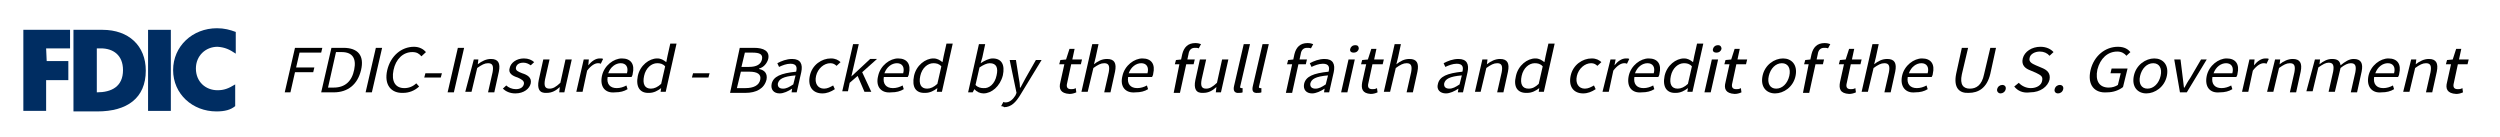 <svg width="439" height="24" viewBox="0 0 439 24" fill="none" xmlns="http://www.w3.org/2000/svg">
<path fill-rule="evenodd" clip-rule="evenodd" d="M12.9 5.237H18C22.6 5.237 25.6 8.028 25.6 12.401C25.6 17.24 22.3 19.566 17.1 19.566H12.9V5.237ZM17.7 8.493C17.5 8.493 17.3 8.493 17 8.493V16.216C19.6 16.216 21.6 15.193 21.6 12.308C21.6 9.703 19.9 8.493 17.7 8.493Z" fill="#002d62"/>
<path fill-rule="evenodd" clip-rule="evenodd" d="M41.4 9.424V5.609C40.4 5.237 39.4 4.958 38.1 4.958C33.8 4.958 30.4 8.121 30.4 12.308C30.4 16.495 33.8 19.566 38 19.566C39.5 19.566 40.5 19.287 41.3 18.635V14.821C40.1 15.565 39.3 15.844 38.2 15.844C36.1 15.844 34.4 14.355 34.4 12.029C34.4 9.796 36.1 8.214 38.2 8.214C39.5 8.307 40.3 8.68 41.4 9.424Z" fill="#002d62"/>
<path fill-rule="evenodd" clip-rule="evenodd" d="M4.1 5.237V19.473H8.1V14.076H12V10.726H8.2L8.1 8.493H12.3V5.237H4.1Z" fill="#002d62"/>
<path fill-rule="evenodd" clip-rule="evenodd" d="M26 19.473H30V5.237H26V19.473Z" fill="#002d62"/>
<path d="M51.8 8.4H56.6L56.4 9.238H52.6L52 11.843H55.2L55 12.681H51.8L51 16.216H50L51.8 8.4Z" fill="#000"/>
<path d="M58.2 8.4H60.3C62.9 8.4 64 9.796 63.4 12.308C62.8 14.82 61.1 16.216 58.6 16.216H56.4L58.2 8.4ZM58.6 15.379C60.6 15.379 61.8 14.262 62.2 12.215C62.6 10.261 61.9 9.145 60 9.145H59L57.6 15.379H58.6Z" fill="#000"/>
<path d="M66 8.4H67.1L65.3 16.216H64.2L66 8.4Z" fill="#000"/>
<path d="M68 12.308C68.6 9.796 70.5 8.214 72.7 8.214C73.7 8.214 74.4 8.68 74.8 9.145L74 9.889C73.6 9.424 73.2 9.145 72.4 9.145C70.8 9.145 69.5 10.354 69.1 12.308C68.7 14.262 69.4 15.472 71 15.472C71.8 15.472 72.5 15.193 73.1 14.634L73.6 15.193C72.8 15.937 71.8 16.309 70.8 16.309C68.7 16.402 67.4 14.914 68 12.308Z" fill="#000"/>
<path d="M74.7 12.867H77.6L77.4 13.611H74.5L74.7 12.867Z" fill="#000"/>
<path d="M80.4 8.4H81.5L79.7 16.216H78.6L80.4 8.4Z" fill="#000"/>
<path d="M83.2 10.447H84L83.9 11.285C84.6 10.726 85.4 10.354 86.2 10.354C87.5 10.354 87.9 11.099 87.6 12.587L86.8 16.216H85.7L86.5 12.68C86.7 11.564 86.5 11.099 85.7 11.099C85.1 11.099 84.6 11.378 83.8 11.936L82.8 16.123H81.7L83.2 10.447Z" fill="#000"/>
<path d="M88.3 15.565L88.9 15.007C89.3 15.379 89.9 15.658 90.6 15.658C91.4 15.658 91.9 15.286 92 14.727C92.1 14.169 91.5 13.89 90.9 13.611C90 13.332 89.2 12.867 89.5 11.936C89.7 11.006 90.7 10.261 92 10.261C92.8 10.261 93.4 10.54 93.8 10.912L93.2 11.471C92.8 11.192 92.4 11.006 91.9 11.006C91.1 11.006 90.7 11.378 90.6 11.843C90.5 12.401 91 12.587 91.7 12.867C92.6 13.146 93.4 13.611 93.2 14.634C93 15.565 92 16.402 90.5 16.402C89.5 16.402 88.8 16.03 88.3 15.565Z" fill="#000"/>
<path d="M94.6 14.076L95.4 10.447H96.5L95.7 13.983C95.5 15.1 95.7 15.565 96.5 15.565C97.1 15.565 97.6 15.286 98.4 14.541L99.3 10.447H100.4L99.1 16.216H98.2L98.3 15.286C97.6 15.937 96.9 16.309 96 16.309C94.7 16.402 94.3 15.565 94.6 14.076Z" fill="#000"/>
<path d="M102.5 10.447H103.4L103.3 11.471C103.9 10.726 104.6 10.261 105.3 10.261C105.6 10.261 105.8 10.261 105.9 10.354L105.5 11.192C105.3 11.099 105.2 11.099 105 11.099C104.5 11.099 103.8 11.471 103.1 12.401L102.3 16.123H101.2L102.5 10.447Z" fill="#000"/>
<path d="M105.7 13.332C106.1 11.471 107.8 10.261 109.2 10.261C110.8 10.261 111.5 11.285 111.1 12.96C111.1 13.146 111 13.332 110.9 13.518H106.7C106.5 14.727 107.1 15.472 108.3 15.472C108.9 15.472 109.5 15.286 110 15.007L110.2 15.658C109.6 16.03 108.9 16.216 108 16.216C106.3 16.402 105.3 15.286 105.7 13.332ZM110.1 12.867C110.4 11.75 109.9 11.099 109 11.099C108.1 11.099 107.2 11.75 106.8 12.867H110.1Z" fill="#000"/>
<path d="M112 13.332C112.4 11.471 114 10.261 115.4 10.261C116.1 10.261 116.5 10.54 117 10.913L117.2 9.889L117.7 7.656H118.8L116.9 16.123H116L116.1 15.472C115.5 15.937 114.8 16.309 114 16.309C112.4 16.402 111.6 15.286 112 13.332ZM116.1 14.727L116.8 11.657C116.4 11.192 115.9 11.099 115.4 11.099C114.4 11.099 113.4 11.936 113.1 13.332C112.8 14.727 113.2 15.565 114.3 15.565C114.9 15.565 115.5 15.286 116.1 14.727Z" fill="#000"/>
<path d="M121.7 12.867H124.6L124.4 13.611H121.5L121.7 12.867Z" fill="#000"/>
<path d="M129.9 8.4H132.4C134.1 8.4 135.2 8.959 134.9 10.354C134.7 11.099 134.1 11.843 133.3 12.029V12.122C134.3 12.308 134.8 12.96 134.6 13.983C134.2 15.565 132.8 16.309 130.9 16.309H128.2L129.9 8.4ZM130.9 15.472C132.3 15.472 133.3 15.007 133.5 13.983C133.7 13.053 133 12.587 131.6 12.587H130.1L129.4 15.472H130.9ZM131.5 11.75C132.9 11.75 133.6 11.285 133.8 10.447C134 9.517 133.4 9.238 132.1 9.238H130.8L130.2 11.75H131.5Z" fill="#000"/>
<path d="M135.5 14.727C135.8 13.425 137.1 12.867 139.8 12.587C140 11.843 139.9 11.192 138.8 11.192C138.1 11.192 137.4 11.471 136.8 11.75L136.5 11.099C137.2 10.726 138.1 10.354 139.1 10.354C140.6 10.354 141 11.285 140.7 12.68L139.9 16.216H139L139.1 15.565C138.4 16.03 137.6 16.402 136.9 16.402C135.9 16.402 135.3 15.751 135.5 14.727ZM139.3 14.82L139.7 13.239C137.5 13.425 136.8 13.89 136.6 14.634C136.5 15.286 136.9 15.565 137.5 15.565C138.1 15.565 138.6 15.286 139.3 14.82Z" fill="#000"/>
<path d="M142.2 13.332C142.6 11.378 144.3 10.261 145.9 10.261C146.7 10.261 147.2 10.54 147.6 10.912L146.9 11.564C146.6 11.285 146.3 11.099 145.8 11.099C144.7 11.099 143.6 12.029 143.3 13.332C143 14.634 143.6 15.565 144.7 15.565C145.3 15.565 145.8 15.286 146.3 15.007L146.6 15.658C145.9 16.123 145.2 16.402 144.4 16.402C142.8 16.402 141.8 15.286 142.2 13.332Z" fill="#000"/>
<path d="M149.8 7.749H150.8L149.5 13.425L152.8 10.354H154L151.4 12.68L153 16.123H151.8L150.6 13.332L149.2 14.541L148.9 16.03H147.9L149.8 7.749Z" fill="#000"/>
<path d="M154.2 13.332C154.6 11.471 156.3 10.261 157.7 10.261C159.3 10.261 160 11.285 159.6 12.96C159.6 13.146 159.5 13.332 159.4 13.518H155.2C155 14.727 155.6 15.472 156.8 15.472C157.4 15.472 158 15.286 158.5 15.007L158.7 15.658C158.1 16.03 157.4 16.216 156.5 16.216C154.8 16.402 153.7 15.286 154.2 13.332ZM158.6 12.867C158.9 11.75 158.4 11.099 157.5 11.099C156.6 11.099 155.7 11.75 155.3 12.867H158.6Z" fill="#000"/>
<path d="M160.5 13.332C160.9 11.471 162.5 10.261 163.9 10.261C164.6 10.261 165 10.54 165.5 10.913L165.7 9.889L166.2 7.656H167.3L165.4 16.123H164.5L164.6 15.472C164 15.937 163.3 16.309 162.5 16.309C160.8 16.402 160.1 15.286 160.5 13.332ZM164.6 14.727L165.3 11.657C164.9 11.192 164.4 11.099 163.9 11.099C162.9 11.099 161.9 11.936 161.6 13.332C161.3 14.727 161.7 15.565 162.8 15.565C163.4 15.565 164 15.286 164.6 14.727Z" fill="#000"/>
<path d="M171.1 15.658L170.8 16.216H170L171.9 7.749H173L172.5 10.075L172.2 11.099C172.9 10.633 173.7 10.261 174.3 10.261C175.9 10.261 176.5 11.378 176.1 13.239C175.6 15.193 174.1 16.402 172.7 16.402C172.1 16.402 171.5 16.123 171.1 15.658ZM175 13.239C175.3 11.936 175 11.099 173.8 11.099C173.3 11.099 172.7 11.378 172 11.843L171.3 14.914C171.7 15.379 172.3 15.472 172.7 15.472C173.7 15.565 174.7 14.727 175 13.239Z" fill="#000"/>
<path d="M175.8 18.636L176.2 17.891C176.3 17.984 176.5 17.984 176.6 17.984C177.3 17.984 177.9 17.426 178.3 16.775L178.5 16.309L177.3 10.54H178.4L178.9 13.704C179 14.169 179.1 14.821 179.1 15.379H179.2C179.5 14.821 179.8 14.262 180.1 13.704L181.9 10.54H182.9L179.1 16.775C178.4 17.891 177.6 18.822 176.3 18.822C176.3 18.729 176 18.636 175.8 18.636Z" fill="#000"/>
<path d="M186.2 14.448L186.9 11.285H186L186.2 10.54L187.2 10.447L187.8 8.586H188.7L188.3 10.447H190L189.8 11.285H188.1L187.4 14.541C187.2 15.286 187.4 15.658 188.1 15.658C188.3 15.658 188.6 15.658 188.9 15.472L189 16.216C188.6 16.402 188.2 16.495 187.8 16.495C186.2 16.402 185.9 15.565 186.2 14.448Z" fill="#000"/>
<path d="M191.8 7.749H192.9L192.4 10.075L192.1 11.285C192.8 10.726 193.5 10.354 194.4 10.354C195.7 10.354 196.1 11.099 195.8 12.587L195 16.216H193.9L194.7 12.68C194.9 11.564 194.7 11.099 193.9 11.099C193.3 11.099 192.8 11.378 192 11.936L191 16.123H189.9L191.8 7.749Z" fill="#000"/>
<path d="M197.1 13.332C197.5 11.471 199.2 10.261 200.6 10.261C202.2 10.261 202.9 11.285 202.5 12.96C202.5 13.146 202.4 13.332 202.3 13.518H198.1C197.9 14.727 198.5 15.472 199.7 15.472C200.3 15.472 200.9 15.286 201.4 15.007L201.6 15.658C201 16.03 200.3 16.216 199.4 16.216C197.7 16.402 196.6 15.286 197.1 13.332ZM201.5 12.867C201.8 11.75 201.3 11.099 200.4 11.099C199.5 11.099 198.6 11.75 198.2 12.867H201.5Z" fill="#000"/>
<path d="M207.1 11.285H206.3L206.5 10.54L207.4 10.447L207.6 9.517C207.9 8.307 208.6 7.563 209.9 7.563C210.3 7.563 210.7 7.656 210.9 7.749L210.5 8.493C210.3 8.4 210.1 8.4 209.8 8.4C209.2 8.4 208.8 8.773 208.7 9.517L208.5 10.447H209.8L209.6 11.285H208.3L207.2 16.309H206.1L207.1 11.285Z" fill="#000"/>
<path d="M209.9 14.076L210.7 10.447H211.8L211 13.983C210.8 15.1 211 15.565 211.8 15.565C212.4 15.565 212.9 15.286 213.7 14.541L214.6 10.447H215.7L214.4 16.216H213.5L213.6 15.286C212.9 15.937 212.2 16.309 211.3 16.309C210 16.402 209.6 15.565 209.9 14.076Z" fill="#000"/>
<path d="M216.7 15.1L218.4 7.749H219.5L217.8 15.1C217.7 15.379 217.8 15.472 218 15.472C218.1 15.472 218.1 15.472 218.2 15.472V16.216C218 16.309 217.8 16.309 217.6 16.309C216.8 16.402 216.5 15.937 216.7 15.1Z" fill="#000"/>
<path d="M220 15.1L221.7 7.749H222.8L221.1 15.1C221 15.379 221.1 15.472 221.3 15.472C221.4 15.472 221.4 15.472 221.5 15.472V16.216C221.3 16.309 221.1 16.309 220.9 16.309C220 16.402 219.8 15.937 220 15.1Z" fill="#000"/>
<path d="M226.9 11.285H226L226.2 10.54L227.1 10.447L227.3 9.517C227.6 8.307 228.3 7.563 229.6 7.563C230 7.563 230.4 7.656 230.6 7.749L230.2 8.493C230 8.4 229.8 8.4 229.5 8.4C228.9 8.4 228.5 8.773 228.4 9.517L228.2 10.447H229.5L229.3 11.285H228L226.9 16.309H225.8L226.9 11.285Z" fill="#000"/>
<path d="M229 14.727C229.3 13.425 230.6 12.867 233.3 12.587C233.5 11.843 233.4 11.192 232.3 11.192C231.6 11.192 230.9 11.471 230.3 11.75L230 11.099C230.7 10.726 231.6 10.354 232.6 10.354C234.1 10.354 234.5 11.285 234.2 12.68L233.4 16.216H232.5L232.6 15.565C231.9 16.03 231.1 16.402 230.4 16.402C229.4 16.402 228.8 15.751 229 14.727ZM232.8 14.82L233.2 13.239C231 13.425 230.3 13.89 230.1 14.634C230 15.286 230.4 15.565 231 15.565C231.6 15.565 232.1 15.286 232.8 14.82Z" fill="#000"/>
<path d="M236.8 10.447H237.9L236.6 16.216H235.5L236.8 10.447ZM237.1 8.586C237.2 8.214 237.5 7.935 238 7.935C238.5 7.935 238.6 8.214 238.6 8.586C238.5 8.959 238.2 9.238 237.7 9.238C237.2 9.238 237 8.959 237.1 8.586Z" fill="#000"/>
<path d="M239.2 14.448L239.9 11.285H239L239.2 10.54L240.2 10.447L240.8 8.586H241.7L241.3 10.447H243L242.8 11.285H241L240.3 14.541C240.1 15.286 240.3 15.658 241 15.658C241.2 15.658 241.5 15.658 241.8 15.472L241.9 16.216C241.5 16.402 241.1 16.495 240.7 16.495C239.2 16.402 239 15.565 239.2 14.448Z" fill="#000"/>
<path d="M244.9 7.749H246L245.5 10.075L245.2 11.285C245.9 10.726 246.6 10.354 247.5 10.354C248.8 10.354 249.2 11.099 248.9 12.587L248.1 16.216H247L247.8 12.68C248 11.564 247.8 11.099 247 11.099C246.4 11.099 245.9 11.378 245.1 11.936L244.1 16.123H243L244.9 7.749Z" fill="#000"/>
<path d="M252.5 14.727C252.8 13.425 254.1 12.867 256.8 12.587C257 11.843 256.9 11.192 255.8 11.192C255.1 11.192 254.4 11.471 253.8 11.75L253.5 11.099C254.2 10.726 255.1 10.354 256.1 10.354C257.6 10.354 258 11.285 257.7 12.68L256.9 16.216H256L256.1 15.565C255.4 16.03 254.6 16.402 253.9 16.402C252.9 16.402 252.2 15.751 252.5 14.727ZM256.3 14.82L256.7 13.239C254.5 13.425 253.8 13.89 253.6 14.634C253.5 15.286 253.9 15.565 254.5 15.565C255.1 15.565 255.6 15.286 256.3 14.82Z" fill="#000"/>
<path d="M260.3 10.447H261.2L261.1 11.285C261.8 10.726 262.6 10.354 263.4 10.354C264.7 10.354 265.1 11.099 264.8 12.587L264 16.216H262.9L263.7 12.68C263.9 11.564 263.7 11.099 262.9 11.099C262.3 11.099 261.8 11.378 261 11.936L260 16.123H259L260.3 10.447Z" fill="#000"/>
<path d="M266.2 13.332C266.6 11.471 268.2 10.261 269.6 10.261C270.3 10.261 270.7 10.54 271.2 10.913L271.4 9.889L271.9 7.656H273L271.1 16.123H270.2L270.3 15.472C269.7 15.937 269 16.309 268.2 16.309C266.5 16.402 265.7 15.286 266.2 13.332ZM270.2 14.727L270.9 11.657C270.5 11.192 270 11.099 269.5 11.099C268.5 11.099 267.5 11.936 267.2 13.332C266.9 14.727 267.3 15.565 268.4 15.565C269.1 15.565 269.6 15.286 270.2 14.727Z" fill="#000"/>
<path d="M275.8 13.332C276.2 11.378 277.9 10.261 279.5 10.261C280.3 10.261 280.8 10.54 281.2 10.912L280.5 11.564C280.2 11.285 279.9 11.099 279.4 11.099C278.3 11.099 277.2 12.029 276.9 13.332C276.6 14.634 277.2 15.565 278.3 15.565C278.9 15.565 279.4 15.286 279.9 15.007L280.2 15.658C279.5 16.123 278.8 16.402 278 16.402C276.4 16.402 275.4 15.286 275.8 13.332Z" fill="#000"/>
<path d="M282.8 10.447H283.7L283.5 11.471C284.1 10.726 284.8 10.261 285.5 10.261C285.8 10.261 286 10.261 286.1 10.354L285.7 11.192C285.5 11.099 285.4 11.099 285.2 11.099C284.7 11.099 284 11.471 283.3 12.401L282.5 16.123H281.4L282.8 10.447Z" fill="#000"/>
<path d="M286 13.332C286.4 11.471 288.1 10.261 289.5 10.261C291.1 10.261 291.8 11.285 291.4 12.96C291.4 13.146 291.3 13.332 291.2 13.518H287C286.8 14.727 287.4 15.472 288.6 15.472C289.2 15.472 289.8 15.286 290.3 15.007L290.5 15.658C289.9 16.03 289.2 16.216 288.3 16.216C286.6 16.402 285.6 15.286 286 13.332ZM290.4 12.867C290.7 11.75 290.2 11.099 289.3 11.099C288.4 11.099 287.5 11.75 287.1 12.867H290.4Z" fill="#000"/>
<path d="M292.3 13.332C292.7 11.471 294.3 10.261 295.7 10.261C296.4 10.261 296.8 10.54 297.3 10.913L297.5 9.889L298 7.656H299.1L297.2 16.123H296.3L296.4 15.472C295.8 15.937 295.1 16.309 294.3 16.309C292.7 16.402 291.9 15.286 292.3 13.332ZM296.4 14.727L297.1 11.657C296.7 11.192 296.2 11.099 295.7 11.099C294.7 11.099 293.7 11.936 293.4 13.332C293.1 14.727 293.5 15.565 294.6 15.565C295.2 15.565 295.8 15.286 296.4 14.727Z" fill="#000"/>
<path d="M300.6 10.447H301.7L300.4 16.216H299.3L300.6 10.447ZM300.8 8.586C300.9 8.214 301.2 7.935 301.7 7.935C302.1 7.935 302.3 8.214 302.3 8.586C302.2 8.959 301.9 9.238 301.4 9.238C300.9 9.238 300.7 8.959 300.8 8.586Z" fill="#000"/>
<path d="M303 14.448L303.7 11.285H302.8L303 10.54L304 10.447L304.6 8.586H305.5L305.1 10.447H306.8L306.6 11.285H304.9L304.2 14.541C304 15.286 304.2 15.658 304.9 15.658C305.1 15.658 305.4 15.658 305.7 15.472L305.8 16.216C305.4 16.402 305 16.495 304.6 16.495C303 16.402 302.7 15.565 303 14.448Z" fill="#000"/>
<path d="M309.5 13.332C309.9 11.378 311.6 10.261 313.1 10.261C314.6 10.261 315.7 11.378 315.3 13.332C314.9 15.286 313.2 16.402 311.7 16.402C310.2 16.402 309.1 15.286 309.5 13.332ZM314.2 13.332C314.5 12.029 314 11.099 312.9 11.099C311.8 11.099 310.9 12.029 310.6 13.332C310.3 14.634 310.8 15.565 311.9 15.565C313 15.565 313.9 14.634 314.2 13.332Z" fill="#000"/>
<path d="M317.6 11.285H316.8L317 10.54L317.9 10.447L318.1 9.517C318.4 8.307 319.1 7.563 320.4 7.563C320.8 7.563 321.2 7.656 321.4 7.749L321 8.493C320.8 8.4 320.6 8.4 320.3 8.4C319.7 8.4 319.3 8.773 319.2 9.517L319 10.447H320.3L320.1 11.285H318.8L317.7 16.309H316.6L317.6 11.285Z" fill="#000"/>
<path d="M323.1 14.448L323.8 11.285H322.9L323.1 10.54L324.1 10.447L324.7 8.586H325.6L325.2 10.447H326.9L326.7 11.285H325L324.3 14.541C324.1 15.286 324.3 15.658 325 15.658C325.2 15.658 325.5 15.658 325.8 15.472L325.9 16.216C325.5 16.402 325.1 16.495 324.7 16.495C323.1 16.402 322.9 15.565 323.1 14.448Z" fill="#000"/>
<path d="M328.8 7.749H329.9L329.4 10.075L329.1 11.285C329.8 10.726 330.5 10.354 331.4 10.354C332.7 10.354 333.1 11.099 332.8 12.587L332 16.216H330.9L331.7 12.68C331.9 11.564 331.7 11.099 330.9 11.099C330.3 11.099 329.8 11.378 329 11.936L328 16.123H326.9L328.8 7.749Z" fill="#000"/>
<path d="M334 13.332C334.4 11.471 336.1 10.261 337.5 10.261C339.1 10.261 339.8 11.285 339.4 12.96C339.4 13.146 339.3 13.332 339.2 13.518H335C334.8 14.727 335.4 15.472 336.6 15.472C337.2 15.472 337.8 15.286 338.3 15.007L338.5 15.658C337.9 16.03 337.2 16.216 336.3 16.216C334.7 16.402 333.6 15.286 334 13.332ZM338.5 12.867C338.8 11.75 338.3 11.099 337.4 11.099C336.5 11.099 335.6 11.75 335.2 12.867H338.5Z" fill="#000"/>
<path d="M343.5 12.96L344.5 8.4H345.6L344.5 13.053C344.1 14.914 344.8 15.565 345.9 15.565C347 15.565 348 15.007 348.4 13.053L349.5 8.4H350.5L349.5 12.96C348.9 15.472 347.4 16.309 345.7 16.309C344.1 16.402 343 15.472 343.5 12.96Z" fill="#000"/>
<path d="M350.7 15.658C350.8 15.193 351.2 14.914 351.6 14.914C352 14.914 352.3 15.193 352.2 15.658C352.1 16.123 351.7 16.402 351.3 16.402C350.9 16.402 350.6 16.03 350.7 15.658Z" fill="#000"/>
<path d="M353.7 15.193L354.5 14.541C355 15.1 355.8 15.472 356.6 15.472C357.7 15.472 358.5 14.914 358.6 14.169C358.8 13.332 358.2 13.146 357.5 12.774L356.4 12.308C355.7 12.029 354.9 11.471 355.2 10.261C355.5 9.052 356.8 8.214 358.3 8.214C359.3 8.214 360.1 8.587 360.6 9.145L359.9 9.796C359.5 9.331 358.9 9.052 358.2 9.052C357.3 9.052 356.5 9.517 356.4 10.168C356.2 10.913 356.9 11.192 357.5 11.471L358.6 11.936C359.5 12.308 360.1 12.867 359.9 13.983C359.6 15.193 358.3 16.216 356.5 16.216C355.2 16.402 354.3 15.937 353.7 15.193Z" fill="#000"/>
<path d="M360.8 15.658C360.9 15.193 361.3 14.914 361.7 14.914C362.1 14.914 362.4 15.193 362.3 15.658C362.2 16.123 361.8 16.402 361.4 16.402C360.9 16.402 360.7 16.03 360.8 15.658Z" fill="#000"/>
<path d="M367.1 12.308C367.7 9.796 369.7 8.214 371.9 8.214C373.1 8.214 373.7 8.68 374.1 9.145L373.4 9.796C373.1 9.424 372.6 9.052 371.8 9.052C370.1 9.052 368.8 10.261 368.3 12.215C367.9 14.169 368.6 15.379 370.3 15.379C370.9 15.379 371.5 15.193 371.9 14.914L372.4 12.867H370.6L370.8 12.029H373.6L372.8 15.286C372.1 15.844 371.1 16.216 370 16.216C367.8 16.402 366.5 14.914 367.1 12.308Z" fill="#000"/>
<path d="M374.7 13.332C375.1 11.378 376.8 10.261 378.3 10.261C379.8 10.261 380.9 11.378 380.5 13.332C380.1 15.286 378.4 16.402 376.9 16.402C375.4 16.402 374.3 15.286 374.7 13.332ZM379.4 13.332C379.7 12.029 379.2 11.099 378.1 11.099C377 11.099 376.1 12.029 375.8 13.332C375.5 14.634 376 15.565 377.1 15.565C378.2 15.565 379.1 14.634 379.4 13.332Z" fill="#000"/>
<path d="M381.8 10.447H382.9L383.3 13.704C383.4 14.262 383.4 14.821 383.5 15.379H383.6C383.9 14.821 384.2 14.262 384.6 13.704L386.5 10.447H387.5L384 16.216H382.8L381.8 10.447Z" fill="#000"/>
<path d="M387.5 13.332C387.9 11.471 389.6 10.261 391 10.261C392.6 10.261 393.3 11.285 392.9 12.96C392.9 13.146 392.8 13.332 392.7 13.518H388.5C388.3 14.727 388.9 15.472 390.1 15.472C390.7 15.472 391.3 15.286 391.8 15.007L392 15.658C391.4 16.03 390.7 16.216 389.8 16.216C388.1 16.402 387.1 15.286 387.5 13.332ZM392 12.867C392.3 11.75 391.8 11.099 390.9 11.099C390 11.099 389.1 11.75 388.7 12.867H392Z" fill="#000"/>
<path d="M395 10.447H395.9L395.8 11.471C396.4 10.726 397.1 10.261 397.8 10.261C398.1 10.261 398.3 10.261 398.4 10.354L398 11.192C397.8 11.099 397.7 11.099 397.5 11.099C397 11.099 396.3 11.471 395.6 12.401L394.8 16.123H393.7L395 10.447Z" fill="#000"/>
<path d="M399.5 10.447H400.4L400.3 11.285C401 10.726 401.8 10.354 402.6 10.354C403.9 10.354 404.3 11.099 404 12.587L403.2 16.216H402.1L402.9 12.68C403.1 11.564 402.9 11.099 402.1 11.099C401.5 11.099 401 11.378 400.2 11.936L399.2 16.123H398.1L399.5 10.447Z" fill="#000"/>
<path d="M406.5 10.447H407.4L407.3 11.285C408 10.726 408.7 10.354 409.5 10.354C410.5 10.354 410.9 10.726 411 11.471C411.8 10.819 412.5 10.354 413.3 10.354C414.6 10.354 415 11.099 414.7 12.587L413.9 16.216H412.8L413.6 12.68C413.8 11.564 413.6 11.099 412.8 11.099C412.3 11.099 411.7 11.378 411 11.936L410 16.123H408.9L409.7 12.587C409.9 11.471 409.7 11.006 408.9 11.006C408.4 11.006 407.9 11.285 407.1 11.843L406.1 16.03H405L406.5 10.447Z" fill="#000"/>
<path d="M415.9 13.332C416.3 11.471 418 10.261 419.4 10.261C421 10.261 421.7 11.285 421.3 12.96C421.3 13.146 421.2 13.332 421.1 13.518H416.9C416.7 14.727 417.3 15.472 418.5 15.472C419.1 15.472 419.7 15.286 420.2 15.007L420.4 15.658C419.8 16.03 419.1 16.216 418.2 16.216C416.6 16.402 415.5 15.286 415.9 13.332ZM420.4 12.867C420.7 11.75 420.2 11.099 419.3 11.099C418.4 11.099 417.5 11.75 417.1 12.867H420.4Z" fill="#000"/>
<path d="M423.4 10.447H424.3L424.2 11.285C424.9 10.726 425.7 10.354 426.5 10.354C427.8 10.354 428.2 11.099 427.9 12.587L427.1 16.216H426L426.8 12.68C427 11.564 426.8 11.099 426 11.099C425.4 11.099 424.9 11.378 424.1 11.936L423.1 16.123H422L423.4 10.447Z" fill="#000"/>
<path d="M429.7 14.448L430.4 11.285H429.5L429.7 10.54L430.7 10.447L431.3 8.586H432.2L431.8 10.447H433.5L433.3 11.285H431.6L430.9 14.541C430.7 15.286 430.9 15.658 431.6 15.658C431.8 15.658 432.1 15.658 432.4 15.472L432.5 16.216C432.1 16.402 431.7 16.495 431.3 16.495C429.7 16.402 429.4 15.565 429.7 14.448Z" fill="#000"/>
</svg>
